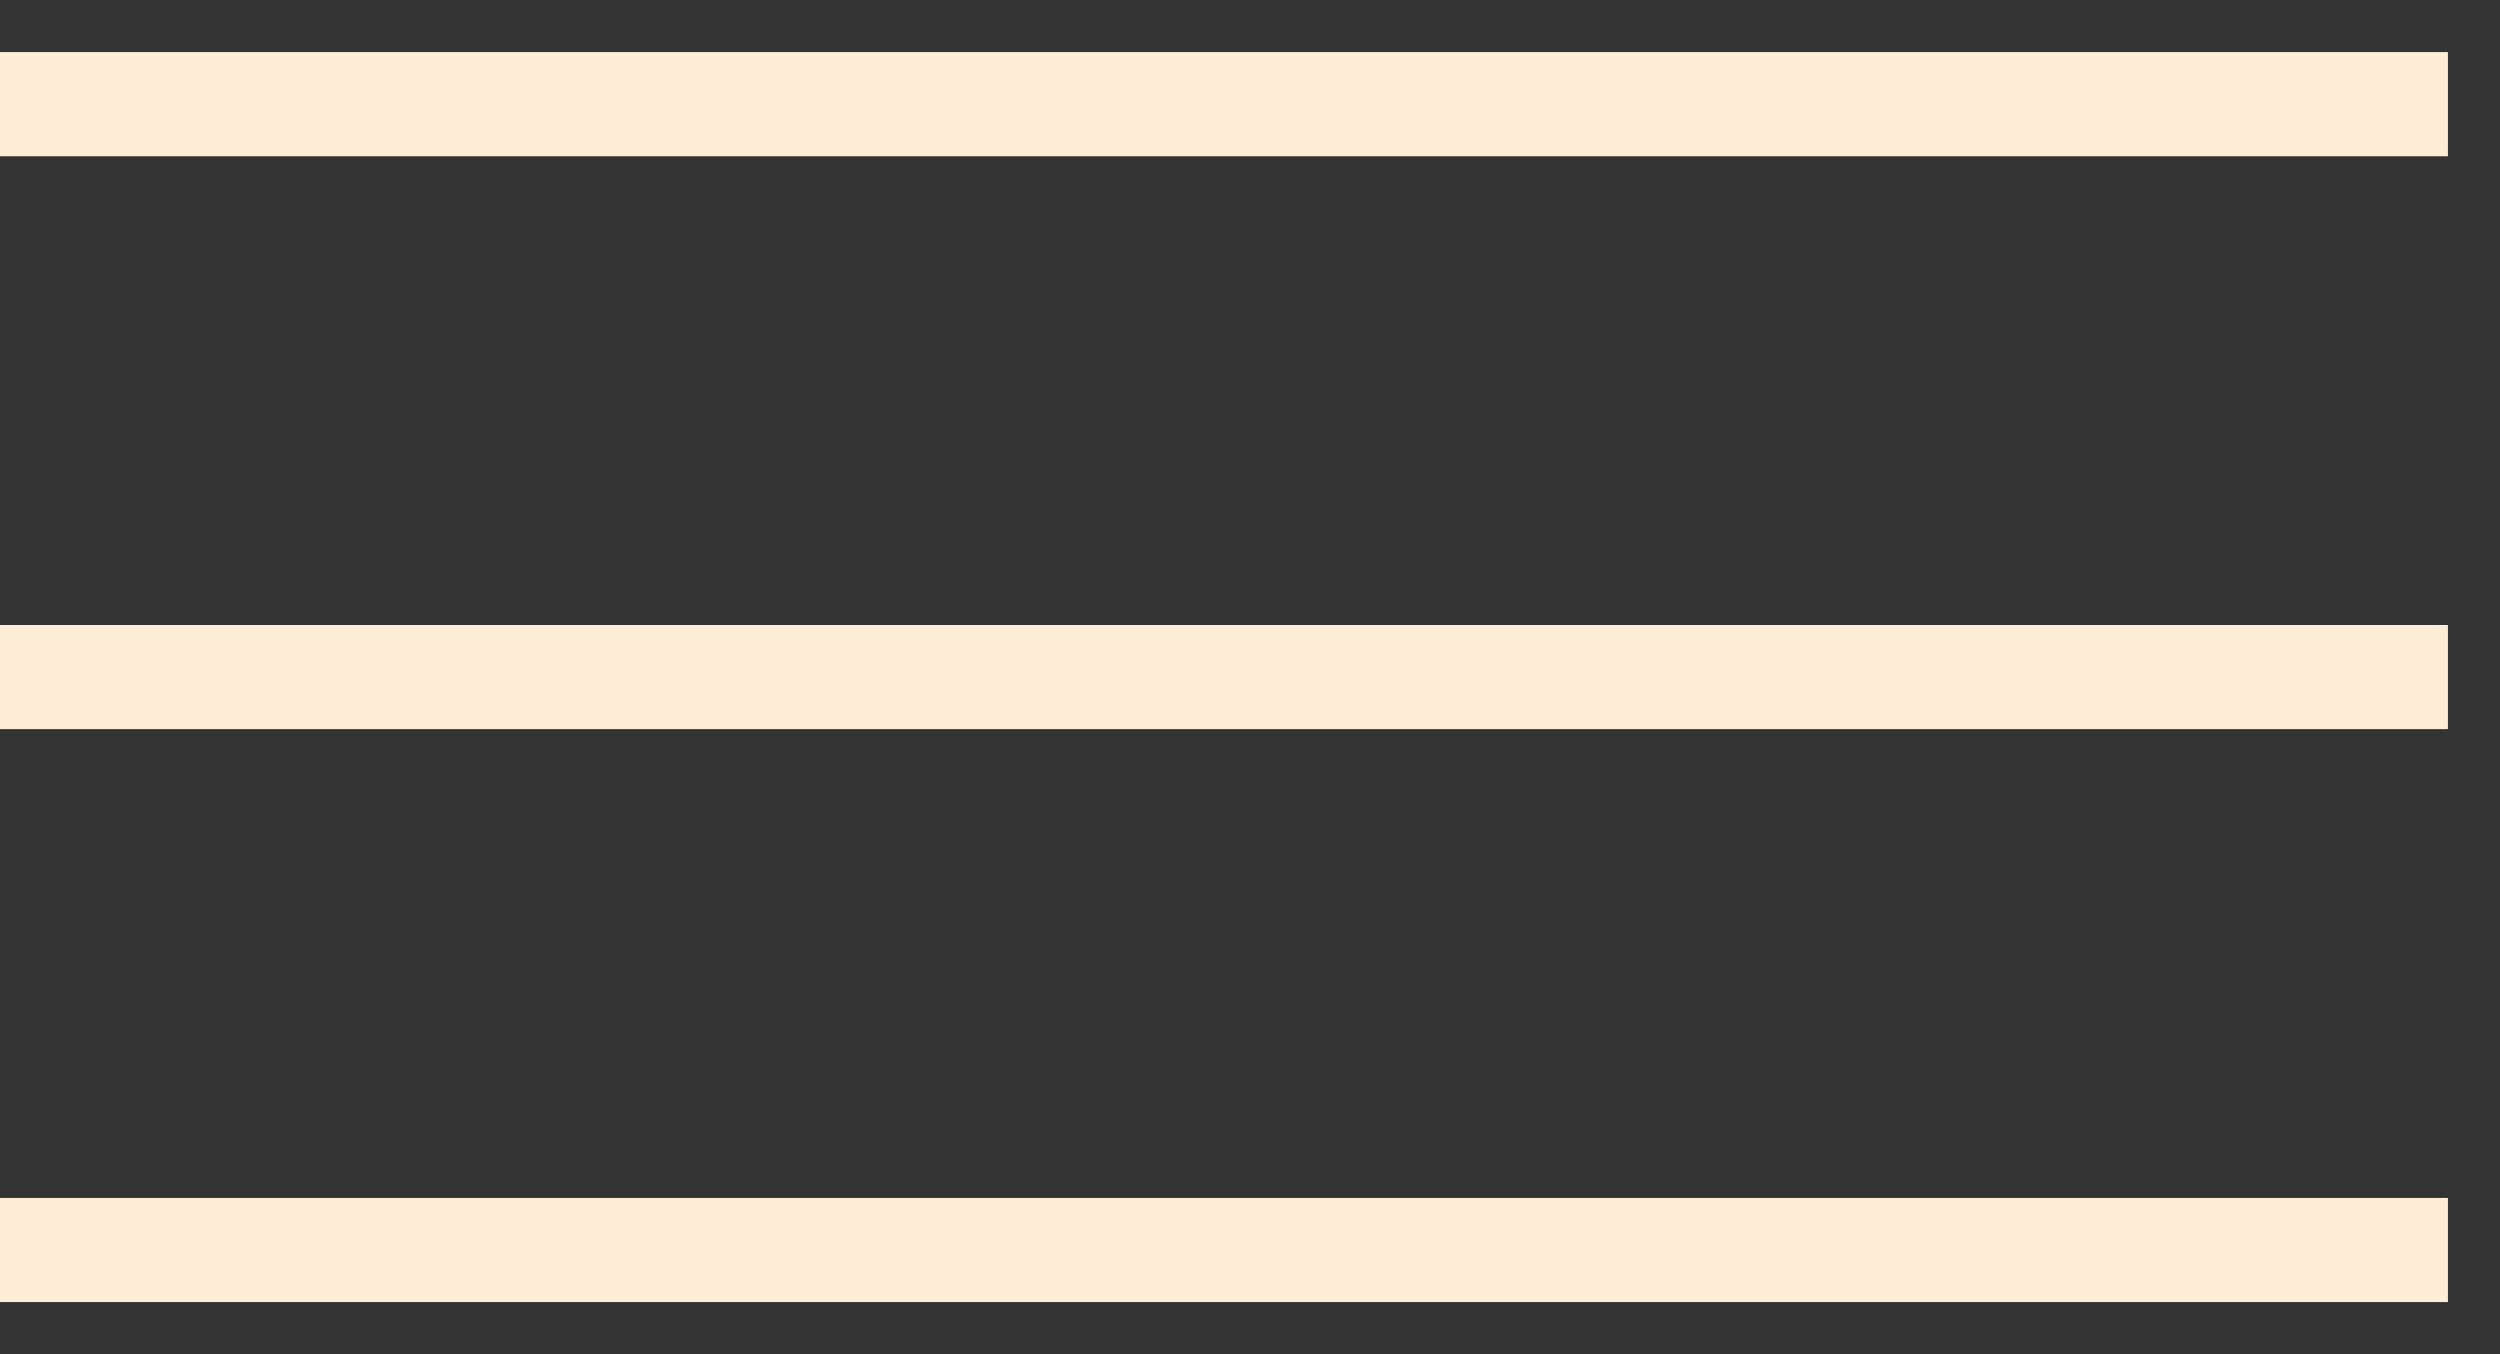 <?xml version="1.0" encoding="UTF-8"?> <svg xmlns="http://www.w3.org/2000/svg" width="24" height="13" viewBox="0 0 24 13" fill="none"><rect x="0" y="0" width="24" height="13" fill="#333333" stroke="none"/><path d="M0 1H23.5M0 6.5H23.5M0 12H23.5" stroke="#FDEDD6" stroke-linejoin="round"></path></svg> 